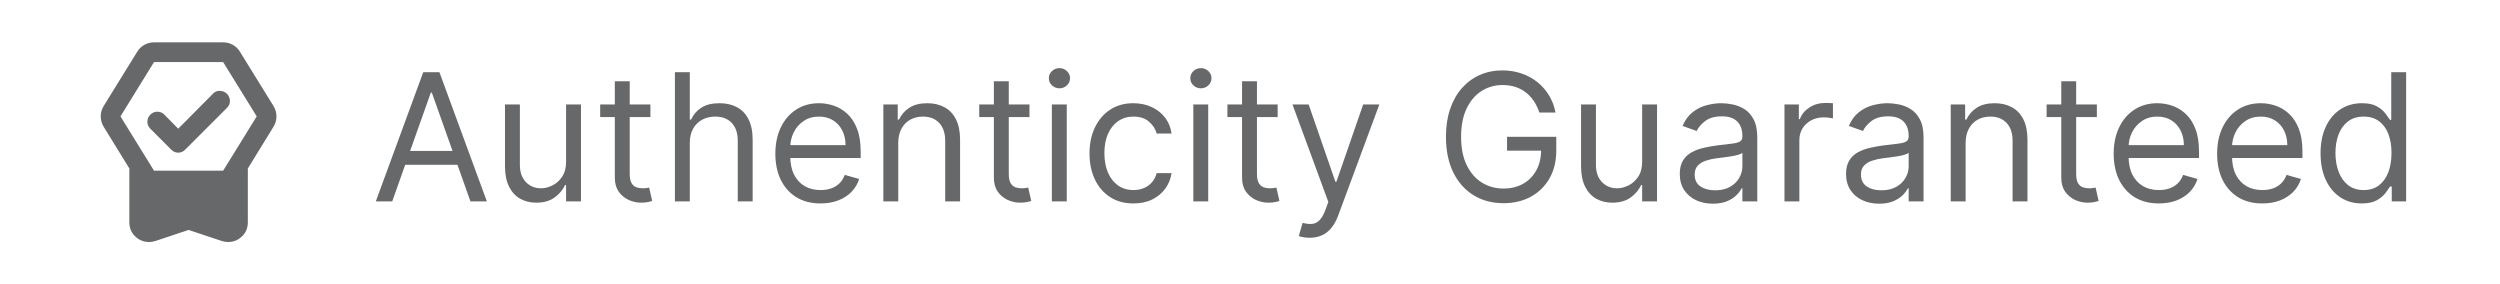<svg xmlns="http://www.w3.org/2000/svg" fill="none" viewBox="0 0 211 24" height="24" width="211">
<path fill="#676869" d="M15.917 19.406L13.104 20.344C13.007 20.371 12.917 20.392 12.833 20.406C12.75 20.42 12.667 20.427 12.583 20.427C12.139 20.427 11.75 20.271 11.417 19.958C11.083 19.646 10.917 19.246 10.917 18.76V14.219L8.75 10.698C8.667 10.559 8.604 10.416 8.563 10.271C8.521 10.125 8.5 9.976 8.5 9.823C8.5 9.67 8.521 9.521 8.563 9.375C8.604 9.229 8.667 9.087 8.75 8.948L11.583 4.364C11.736 4.114 11.938 3.92 12.188 3.781C12.438 3.642 12.708 3.573 13 3.573H18.833C19.125 3.573 19.396 3.642 19.646 3.781C19.896 3.92 20.097 4.114 20.25 4.364L23.083 8.948C23.167 9.087 23.229 9.229 23.271 9.375C23.313 9.521 23.333 9.67 23.333 9.823C23.333 9.976 23.313 10.125 23.271 10.271C23.229 10.416 23.167 10.559 23.083 10.698L20.917 14.219V18.76C20.917 19.246 20.75 19.646 20.417 19.958C20.083 20.271 19.695 20.427 19.25 20.427C19.167 20.427 19.083 20.42 19 20.406C18.917 20.392 18.826 20.371 18.729 20.344L15.917 19.406ZM13 14.406H18.833L21.667 9.823L18.833 5.239H13L10.167 9.823L13 14.406ZM15.042 10.864L17.979 7.906C18.132 7.739 18.323 7.66 18.552 7.667C18.781 7.673 18.979 7.753 19.146 7.906C19.313 8.073 19.399 8.271 19.406 8.5C19.413 8.729 19.333 8.927 19.167 9.094L15.625 12.635C15.458 12.802 15.264 12.885 15.042 12.885C14.819 12.885 14.625 12.802 14.458 12.635L12.688 10.864C12.521 10.698 12.438 10.5 12.438 10.271C12.438 10.041 12.521 9.844 12.688 9.677C12.854 9.51 13.052 9.427 13.281 9.427C13.511 9.427 13.708 9.51 13.875 9.677L15.042 10.864Z"></path>
<path fill="#676869" d="M33.102 17H31.717L35.723 6.091H37.086L41.092 17H39.707L36.447 7.817H36.362L33.102 17ZM33.613 12.739H39.196V13.91H33.613V12.739Z"></path>
<path fill="#676869" d="M47.777 13.655V8.818H49.034V17H47.777V15.615H47.692C47.5 16.03 47.202 16.384 46.797 16.675C46.392 16.963 45.881 17.106 45.263 17.106C44.751 17.106 44.297 16.994 43.899 16.771C43.501 16.544 43.189 16.203 42.962 15.748C42.734 15.29 42.621 14.713 42.621 14.017V8.818H43.878V13.932C43.878 14.528 44.045 15.004 44.379 15.359C44.716 15.714 45.145 15.892 45.668 15.892C45.98 15.892 46.298 15.812 46.621 15.652C46.948 15.492 47.221 15.247 47.441 14.917C47.665 14.587 47.777 14.166 47.777 13.655Z"></path>
<path fill="#676869" d="M54.895 8.818V9.883H50.655V8.818H54.895ZM51.891 6.858H53.148V14.656C53.148 15.011 53.199 15.277 53.302 15.455C53.409 15.629 53.544 15.746 53.707 15.807C53.874 15.864 54.05 15.892 54.234 15.892C54.373 15.892 54.486 15.885 54.575 15.871C54.664 15.853 54.735 15.839 54.788 15.828L55.044 16.957C54.959 16.989 54.84 17.021 54.687 17.053C54.534 17.089 54.341 17.106 54.106 17.106C53.751 17.106 53.403 17.03 53.062 16.877C52.725 16.725 52.444 16.492 52.221 16.18C52.001 15.867 51.891 15.473 51.891 14.997V6.858Z"></path>
<path fill="#676869" d="M58.219 12.078V17H56.962V6.091H58.219V10.096H58.325C58.517 9.674 58.804 9.338 59.188 9.09C59.575 8.838 60.09 8.711 60.733 8.711C61.29 8.711 61.779 8.823 62.198 9.047C62.617 9.267 62.942 9.606 63.172 10.065C63.407 10.519 63.524 11.098 63.524 11.801V17H62.267V11.886C62.267 11.236 62.098 10.734 61.761 10.379C61.427 10.02 60.964 9.841 60.371 9.841C59.959 9.841 59.589 9.928 59.263 10.102C58.94 10.276 58.684 10.53 58.496 10.864C58.311 11.197 58.219 11.602 58.219 12.078Z"></path>
<path fill="#676869" d="M69.254 17.17C68.466 17.17 67.786 16.996 67.214 16.648C66.646 16.297 66.207 15.807 65.898 15.178C65.593 14.546 65.44 13.811 65.44 12.973C65.44 12.135 65.593 11.396 65.898 10.757C66.207 10.114 66.637 9.613 67.187 9.255C67.741 8.893 68.388 8.711 69.126 8.711C69.552 8.711 69.973 8.783 70.389 8.925C70.804 9.067 71.183 9.297 71.523 9.617C71.864 9.933 72.136 10.352 72.338 10.874C72.541 11.396 72.642 12.039 72.642 12.802V13.335H66.335V12.248H71.364C71.364 11.787 71.271 11.375 71.087 11.013C70.906 10.65 70.646 10.364 70.309 10.155C69.975 9.946 69.581 9.841 69.126 9.841C68.626 9.841 68.192 9.965 67.827 10.214C67.464 10.459 67.186 10.778 66.99 11.172C66.795 11.567 66.697 11.989 66.697 12.44V13.165C66.697 13.783 66.804 14.306 67.017 14.736C67.234 15.162 67.534 15.487 67.917 15.711C68.301 15.931 68.746 16.041 69.254 16.041C69.585 16.041 69.883 15.995 70.149 15.902C70.419 15.807 70.652 15.665 70.847 15.476C71.042 15.285 71.193 15.047 71.3 14.763L72.514 15.104C72.386 15.515 72.171 15.878 71.87 16.19C71.568 16.499 71.195 16.741 70.751 16.915C70.307 17.085 69.808 17.17 69.254 17.17Z"></path>
<path fill="#676869" d="M75.811 12.078V17H74.554V8.818H75.769V10.096H75.875C76.067 9.681 76.358 9.347 76.749 9.095C77.139 8.839 77.644 8.711 78.262 8.711C78.816 8.711 79.3 8.825 79.716 9.052C80.131 9.276 80.454 9.617 80.685 10.075C80.916 10.53 81.031 11.105 81.031 11.801V17H79.774V11.886C79.774 11.243 79.608 10.743 79.274 10.384C78.94 10.022 78.482 9.841 77.899 9.841C77.498 9.841 77.139 9.928 76.823 10.102C76.511 10.276 76.264 10.53 76.083 10.864C75.902 11.197 75.811 11.602 75.811 12.078Z"></path>
<path fill="#676869" d="M86.887 8.818V9.883H82.647V8.818H86.887ZM83.883 6.858H85.14V14.656C85.14 15.011 85.191 15.277 85.294 15.455C85.401 15.629 85.536 15.746 85.699 15.807C85.866 15.864 86.042 15.892 86.226 15.892C86.365 15.892 86.479 15.885 86.567 15.871C86.656 15.853 86.727 15.839 86.78 15.828L87.036 16.957C86.951 16.989 86.832 17.021 86.679 17.053C86.526 17.089 86.333 17.106 86.099 17.106C85.743 17.106 85.395 17.03 85.055 16.877C84.717 16.725 84.437 16.492 84.213 16.18C83.993 15.867 83.883 15.473 83.883 14.997V6.858Z"></path>
<path fill="#676869" d="M88.778 17V8.818H90.035V17H88.778ZM89.417 7.454C89.172 7.454 88.961 7.371 88.783 7.204C88.609 7.037 88.522 6.836 88.522 6.602C88.522 6.368 88.609 6.167 88.783 6C88.961 5.833 89.172 5.75 89.417 5.75C89.662 5.75 89.872 5.833 90.046 6C90.223 6.167 90.312 6.368 90.312 6.602C90.312 6.836 90.223 7.037 90.046 7.204C89.872 7.371 89.662 7.454 89.417 7.454Z"></path>
<path fill="#676869" d="M95.661 17.17C94.894 17.17 94.234 16.989 93.68 16.627C93.126 16.265 92.7 15.766 92.401 15.13C92.103 14.495 91.954 13.768 91.954 12.951C91.954 12.121 92.107 11.387 92.412 10.752C92.721 10.112 93.151 9.613 93.701 9.255C94.255 8.893 94.901 8.711 95.64 8.711C96.215 8.711 96.734 8.818 97.195 9.031C97.657 9.244 98.035 9.542 98.33 9.926C98.625 10.309 98.808 10.757 98.879 11.268H97.622C97.526 10.895 97.313 10.565 96.982 10.277C96.656 9.986 96.215 9.841 95.661 9.841C95.171 9.841 94.742 9.969 94.372 10.224C94.007 10.476 93.721 10.833 93.515 11.295C93.312 11.753 93.211 12.291 93.211 12.909C93.211 13.541 93.311 14.091 93.509 14.56C93.712 15.029 93.996 15.393 94.362 15.652C94.731 15.911 95.164 16.041 95.661 16.041C95.988 16.041 96.285 15.984 96.551 15.871C96.817 15.757 97.043 15.594 97.227 15.38C97.412 15.168 97.543 14.912 97.622 14.614H98.879C98.808 15.096 98.632 15.531 98.351 15.918C98.074 16.302 97.707 16.607 97.249 16.835C96.794 17.058 96.265 17.17 95.661 17.17Z"></path>
<path fill="#676869" d="M100.716 17V8.818H101.973V17H100.716ZM101.356 7.454C101.111 7.454 100.899 7.371 100.722 7.204C100.548 7.037 100.461 6.836 100.461 6.602C100.461 6.368 100.548 6.167 100.722 6C100.899 5.833 101.111 5.75 101.356 5.75C101.601 5.75 101.81 5.833 101.984 6C102.162 6.167 102.25 6.368 102.25 6.602C102.25 6.836 102.162 7.037 101.984 7.204C101.81 7.371 101.601 7.454 101.356 7.454Z"></path>
<path fill="#676869" d="M107.834 8.818V9.883H103.594V8.818H107.834ZM104.83 6.858H106.087V14.656C106.087 15.011 106.139 15.277 106.242 15.455C106.348 15.629 106.483 15.746 106.646 15.807C106.813 15.864 106.989 15.892 107.174 15.892C107.312 15.892 107.426 15.885 107.515 15.871C107.603 15.853 107.674 15.839 107.728 15.828L107.983 16.957C107.898 16.989 107.779 17.021 107.626 17.053C107.474 17.089 107.28 17.106 107.046 17.106C106.691 17.106 106.343 17.03 106.002 16.877C105.664 16.725 105.384 16.492 105.16 16.18C104.94 15.867 104.83 15.473 104.83 14.997V6.858Z"></path>
<path fill="#676869" d="M110.535 20.068C110.322 20.068 110.132 20.05 109.965 20.015C109.798 19.983 109.683 19.951 109.619 19.919L109.938 18.811C110.244 18.889 110.514 18.918 110.748 18.896C110.982 18.875 111.19 18.77 111.371 18.582C111.556 18.397 111.724 18.097 111.877 17.682L112.112 17.043L109.086 8.818H110.45L112.708 15.338H112.793L115.052 8.818H116.416L112.943 18.193C112.786 18.616 112.593 18.965 112.362 19.242C112.131 19.523 111.863 19.731 111.558 19.866C111.256 20 110.915 20.068 110.535 20.068Z"></path>
<path fill="#676869" d="M129.921 9.5C129.804 9.141 129.65 8.82 129.458 8.536C129.27 8.248 129.044 8.003 128.781 7.801C128.522 7.598 128.227 7.444 127.897 7.337C127.567 7.231 127.205 7.177 126.811 7.177C126.164 7.177 125.577 7.344 125.047 7.678C124.518 8.012 124.098 8.504 123.785 9.154C123.473 9.803 123.316 10.601 123.316 11.545C123.316 12.49 123.474 13.287 123.79 13.937C124.106 14.587 124.534 15.079 125.074 15.412C125.614 15.746 126.221 15.913 126.896 15.913C127.521 15.913 128.071 15.78 128.547 15.514C129.026 15.244 129.399 14.864 129.666 14.374C129.936 13.88 130.071 13.3 130.071 12.632L130.475 12.717H127.194V11.545H131.349V12.717C131.349 13.616 131.157 14.397 130.774 15.061C130.394 15.725 129.868 16.24 129.197 16.606C128.529 16.968 127.762 17.149 126.896 17.149C125.93 17.149 125.081 16.922 124.35 16.467C123.622 16.013 123.053 15.366 122.645 14.528C122.24 13.69 122.038 12.696 122.038 11.545C122.038 10.682 122.153 9.906 122.384 9.218C122.618 8.525 122.949 7.936 123.375 7.449C123.801 6.963 124.305 6.59 124.888 6.33C125.47 6.071 126.111 5.942 126.811 5.942C127.386 5.942 127.922 6.029 128.419 6.203C128.92 6.373 129.366 6.616 129.756 6.932C130.15 7.245 130.479 7.62 130.742 8.056C131.004 8.49 131.186 8.971 131.285 9.5H129.921Z"></path>
<path fill="#676869" d="M138.597 13.655V8.818H139.854V17H138.597V15.615H138.512C138.32 16.03 138.022 16.384 137.617 16.675C137.212 16.963 136.701 17.106 136.083 17.106C135.572 17.106 135.117 16.994 134.719 16.771C134.322 16.544 134.009 16.203 133.782 15.748C133.555 15.29 133.441 14.713 133.441 14.017V8.818H134.698V13.932C134.698 14.528 134.865 15.004 135.199 15.359C135.536 15.714 135.966 15.892 136.488 15.892C136.8 15.892 137.118 15.812 137.441 15.652C137.768 15.492 138.041 15.247 138.262 14.917C138.485 14.587 138.597 14.166 138.597 13.655Z"></path>
<path fill="#676869" d="M144.564 17.192C144.046 17.192 143.575 17.094 143.153 16.899C142.73 16.7 142.395 16.414 142.146 16.041C141.898 15.665 141.773 15.21 141.773 14.677C141.773 14.209 141.866 13.829 142.05 13.537C142.235 13.243 142.482 13.012 142.791 12.845C143.1 12.678 143.441 12.554 143.813 12.472C144.19 12.387 144.568 12.319 144.948 12.27C145.445 12.206 145.848 12.158 146.157 12.126C146.47 12.09 146.697 12.032 146.839 11.95C146.985 11.868 147.057 11.726 147.057 11.524V11.481C147.057 10.956 146.914 10.547 146.626 10.256C146.342 9.965 145.91 9.819 145.332 9.819C144.731 9.819 144.261 9.951 143.92 10.214C143.579 10.476 143.339 10.757 143.201 11.055L142.008 10.629C142.221 10.132 142.505 9.745 142.86 9.468C143.219 9.187 143.609 8.992 144.032 8.882C144.458 8.768 144.877 8.711 145.289 8.711C145.552 8.711 145.854 8.743 146.194 8.807C146.539 8.868 146.871 8.994 147.191 9.186C147.514 9.377 147.782 9.667 147.995 10.054C148.208 10.441 148.314 10.959 148.314 11.609V17H147.057V15.892H146.993C146.908 16.069 146.766 16.259 146.567 16.462C146.368 16.664 146.104 16.837 145.774 16.979C145.443 17.121 145.04 17.192 144.564 17.192ZM144.756 16.062C145.253 16.062 145.672 15.965 146.013 15.769C146.358 15.574 146.617 15.322 146.791 15.013C146.969 14.704 147.057 14.379 147.057 14.038V12.888C147.004 12.951 146.887 13.01 146.706 13.063C146.528 13.113 146.322 13.158 146.088 13.197C145.857 13.232 145.632 13.264 145.411 13.293C145.195 13.317 145.019 13.339 144.884 13.356C144.557 13.399 144.252 13.468 143.968 13.564C143.687 13.656 143.46 13.797 143.286 13.985C143.116 14.17 143.03 14.422 143.03 14.741C143.03 15.178 143.192 15.508 143.515 15.732C143.842 15.952 144.256 16.062 144.756 16.062Z"></path>
<path fill="#676869" d="M150.609 17V8.818H151.823V10.054H151.909C152.058 9.649 152.328 9.321 152.718 9.068C153.109 8.816 153.549 8.69 154.039 8.69C154.132 8.69 154.247 8.692 154.386 8.696C154.524 8.699 154.629 8.704 154.7 8.711V9.99C154.657 9.979 154.56 9.963 154.407 9.942C154.258 9.917 154.1 9.905 153.933 9.905C153.535 9.905 153.18 9.988 152.867 10.155C152.559 10.318 152.314 10.546 152.132 10.837C151.955 11.124 151.866 11.453 151.866 11.822V17H150.609Z"></path>
<path fill="#676869" d="M158.598 17.192C158.079 17.192 157.609 17.094 157.186 16.899C156.764 16.7 156.428 16.414 156.179 16.041C155.931 15.665 155.806 15.21 155.806 14.677C155.806 14.209 155.899 13.829 156.083 13.537C156.268 13.243 156.515 13.012 156.824 12.845C157.133 12.678 157.474 12.554 157.847 12.472C158.223 12.387 158.601 12.319 158.981 12.27C159.478 12.206 159.881 12.158 160.19 12.126C160.503 12.09 160.73 12.032 160.872 11.95C161.018 11.868 161.091 11.726 161.091 11.524V11.481C161.091 10.956 160.947 10.547 160.659 10.256C160.375 9.965 159.944 9.819 159.365 9.819C158.765 9.819 158.294 9.951 157.953 10.214C157.612 10.476 157.373 10.757 157.234 11.055L156.041 10.629C156.254 10.132 156.538 9.745 156.893 9.468C157.252 9.187 157.642 8.992 158.065 8.882C158.491 8.768 158.91 8.711 159.322 8.711C159.585 8.711 159.887 8.743 160.228 8.807C160.572 8.868 160.904 8.994 161.224 9.186C161.547 9.377 161.815 9.667 162.028 10.054C162.241 10.441 162.348 10.959 162.348 11.609V17H161.091V15.892H161.027C160.941 16.069 160.799 16.259 160.601 16.462C160.402 16.664 160.137 16.837 159.807 16.979C159.477 17.121 159.074 17.192 158.598 17.192ZM158.789 16.062C159.287 16.062 159.706 15.965 160.047 15.769C160.391 15.574 160.65 15.322 160.824 15.013C161.002 14.704 161.091 14.379 161.091 14.038V12.888C161.037 12.951 160.92 13.01 160.739 13.063C160.561 13.113 160.355 13.158 160.121 13.197C159.89 13.232 159.665 13.264 159.445 13.293C159.228 13.317 159.052 13.339 158.917 13.356C158.591 13.399 158.285 13.468 158.001 13.564C157.721 13.656 157.493 13.797 157.319 13.985C157.149 14.17 157.064 14.422 157.064 14.741C157.064 15.178 157.225 15.508 157.548 15.732C157.875 15.952 158.289 16.062 158.789 16.062Z"></path>
<path fill="#676869" d="M165.899 12.078V17H164.642V8.818H165.857V10.096H165.963C166.155 9.681 166.446 9.347 166.837 9.095C167.227 8.839 167.732 8.711 168.35 8.711C168.904 8.711 169.388 8.825 169.804 9.052C170.219 9.276 170.542 9.617 170.773 10.075C171.004 10.53 171.119 11.105 171.119 11.801V17H169.862V11.886C169.862 11.243 169.695 10.743 169.362 10.384C169.028 10.022 168.57 9.841 167.987 9.841C167.586 9.841 167.227 9.928 166.911 10.102C166.599 10.276 166.352 10.53 166.171 10.864C165.99 11.197 165.899 11.602 165.899 12.078Z"></path>
<path fill="#676869" d="M176.975 8.818V9.883H172.735V8.818H176.975ZM173.971 6.858H175.228V14.656C175.228 15.011 175.279 15.277 175.382 15.455C175.489 15.629 175.624 15.746 175.787 15.807C175.954 15.864 176.13 15.892 176.314 15.892C176.453 15.892 176.566 15.885 176.655 15.871C176.744 15.853 176.815 15.839 176.868 15.828L177.124 16.957C177.039 16.989 176.92 17.021 176.767 17.053C176.614 17.089 176.421 17.106 176.186 17.106C175.831 17.106 175.483 17.03 175.142 16.877C174.805 16.725 174.525 16.492 174.301 16.18C174.081 15.867 173.971 15.473 173.971 14.997V6.858Z"></path>
<path fill="#676869" d="M182.208 17.17C181.42 17.17 180.74 16.996 180.168 16.648C179.6 16.297 179.161 15.807 178.852 15.178C178.547 14.546 178.394 13.811 178.394 12.973C178.394 12.135 178.547 11.396 178.852 10.757C179.161 10.114 179.591 9.613 180.142 9.255C180.696 8.893 181.342 8.711 182.08 8.711C182.507 8.711 182.927 8.783 183.343 8.925C183.758 9.067 184.137 9.297 184.477 9.617C184.818 9.933 185.09 10.352 185.292 10.874C185.495 11.396 185.596 12.039 185.596 12.802V13.335H179.289V12.248H184.318C184.318 11.787 184.225 11.375 184.041 11.013C183.86 10.65 183.6 10.364 183.263 10.155C182.929 9.946 182.535 9.841 182.08 9.841C181.58 9.841 181.147 9.965 180.781 10.214C180.419 10.459 180.14 10.778 179.944 11.172C179.749 11.567 179.651 11.989 179.651 12.44V13.165C179.651 13.783 179.758 14.306 179.971 14.736C180.188 15.162 180.488 15.487 180.871 15.711C181.255 15.931 181.701 16.041 182.208 16.041C182.539 16.041 182.837 15.995 183.103 15.902C183.373 15.807 183.606 15.665 183.801 15.476C183.996 15.285 184.147 15.047 184.254 14.763L185.468 15.104C185.34 15.515 185.126 15.878 184.824 16.19C184.522 16.499 184.149 16.741 183.705 16.915C183.261 17.085 182.762 17.17 182.208 17.17Z"></path>
<path fill="#676869" d="M190.939 17.17C190.15 17.17 189.47 16.996 188.899 16.648C188.33 16.297 187.892 15.807 187.583 15.178C187.278 14.546 187.125 13.811 187.125 12.973C187.125 12.135 187.278 11.396 187.583 10.757C187.892 10.114 188.322 9.613 188.872 9.255C189.426 8.893 190.072 8.711 190.811 8.711C191.237 8.711 191.658 8.783 192.073 8.925C192.489 9.067 192.867 9.297 193.208 9.617C193.549 9.933 193.821 10.352 194.023 10.874C194.225 11.396 194.327 12.039 194.327 12.802V13.335H188.02V12.248H193.048C193.048 11.787 192.956 11.375 192.771 11.013C192.59 10.65 192.331 10.364 191.993 10.155C191.66 9.946 191.265 9.841 190.811 9.841C190.31 9.841 189.877 9.965 189.511 10.214C189.149 10.459 188.87 10.778 188.675 11.172C188.48 11.567 188.382 11.989 188.382 12.44V13.165C188.382 13.783 188.488 14.306 188.702 14.736C188.918 15.162 189.218 15.487 189.602 15.711C189.985 15.931 190.431 16.041 190.939 16.041C191.269 16.041 191.567 15.995 191.834 15.902C192.104 15.807 192.336 15.665 192.531 15.476C192.727 15.285 192.878 15.047 192.984 14.763L194.199 15.104C194.071 15.515 193.856 15.878 193.554 16.19C193.252 16.499 192.879 16.741 192.436 16.915C191.992 17.085 191.493 17.17 190.939 17.17Z"></path>
<path fill="#676869" d="M199.328 17.17C198.647 17.17 198.045 16.998 197.523 16.654C197.001 16.306 196.592 15.816 196.297 15.183C196.003 14.548 195.855 13.797 195.855 12.93C195.855 12.071 196.003 11.325 196.297 10.693C196.592 10.061 197.002 9.573 197.528 9.228C198.053 8.884 198.661 8.711 199.35 8.711C199.882 8.711 200.303 8.8 200.612 8.978C200.925 9.152 201.162 9.351 201.326 9.574C201.493 9.795 201.622 9.976 201.715 10.118H201.821V6.091H203.078V17H201.864V15.743H201.715C201.622 15.892 201.491 16.08 201.321 16.307C201.15 16.531 200.907 16.732 200.591 16.909C200.275 17.083 199.854 17.17 199.328 17.17ZM199.499 16.041C200.003 16.041 200.429 15.91 200.777 15.647C201.125 15.38 201.39 15.013 201.571 14.544C201.752 14.072 201.843 13.527 201.843 12.909C201.843 12.298 201.754 11.764 201.576 11.306C201.399 10.844 201.136 10.485 200.788 10.23C200.44 9.97 200.01 9.841 199.499 9.841C198.966 9.841 198.522 9.977 198.167 10.251C197.816 10.521 197.551 10.888 197.373 11.354C197.199 11.815 197.112 12.334 197.112 12.909C197.112 13.491 197.201 14.02 197.379 14.496C197.56 14.969 197.826 15.345 198.178 15.626C198.533 15.902 198.973 16.041 199.499 16.041Z"></path>
</svg>
